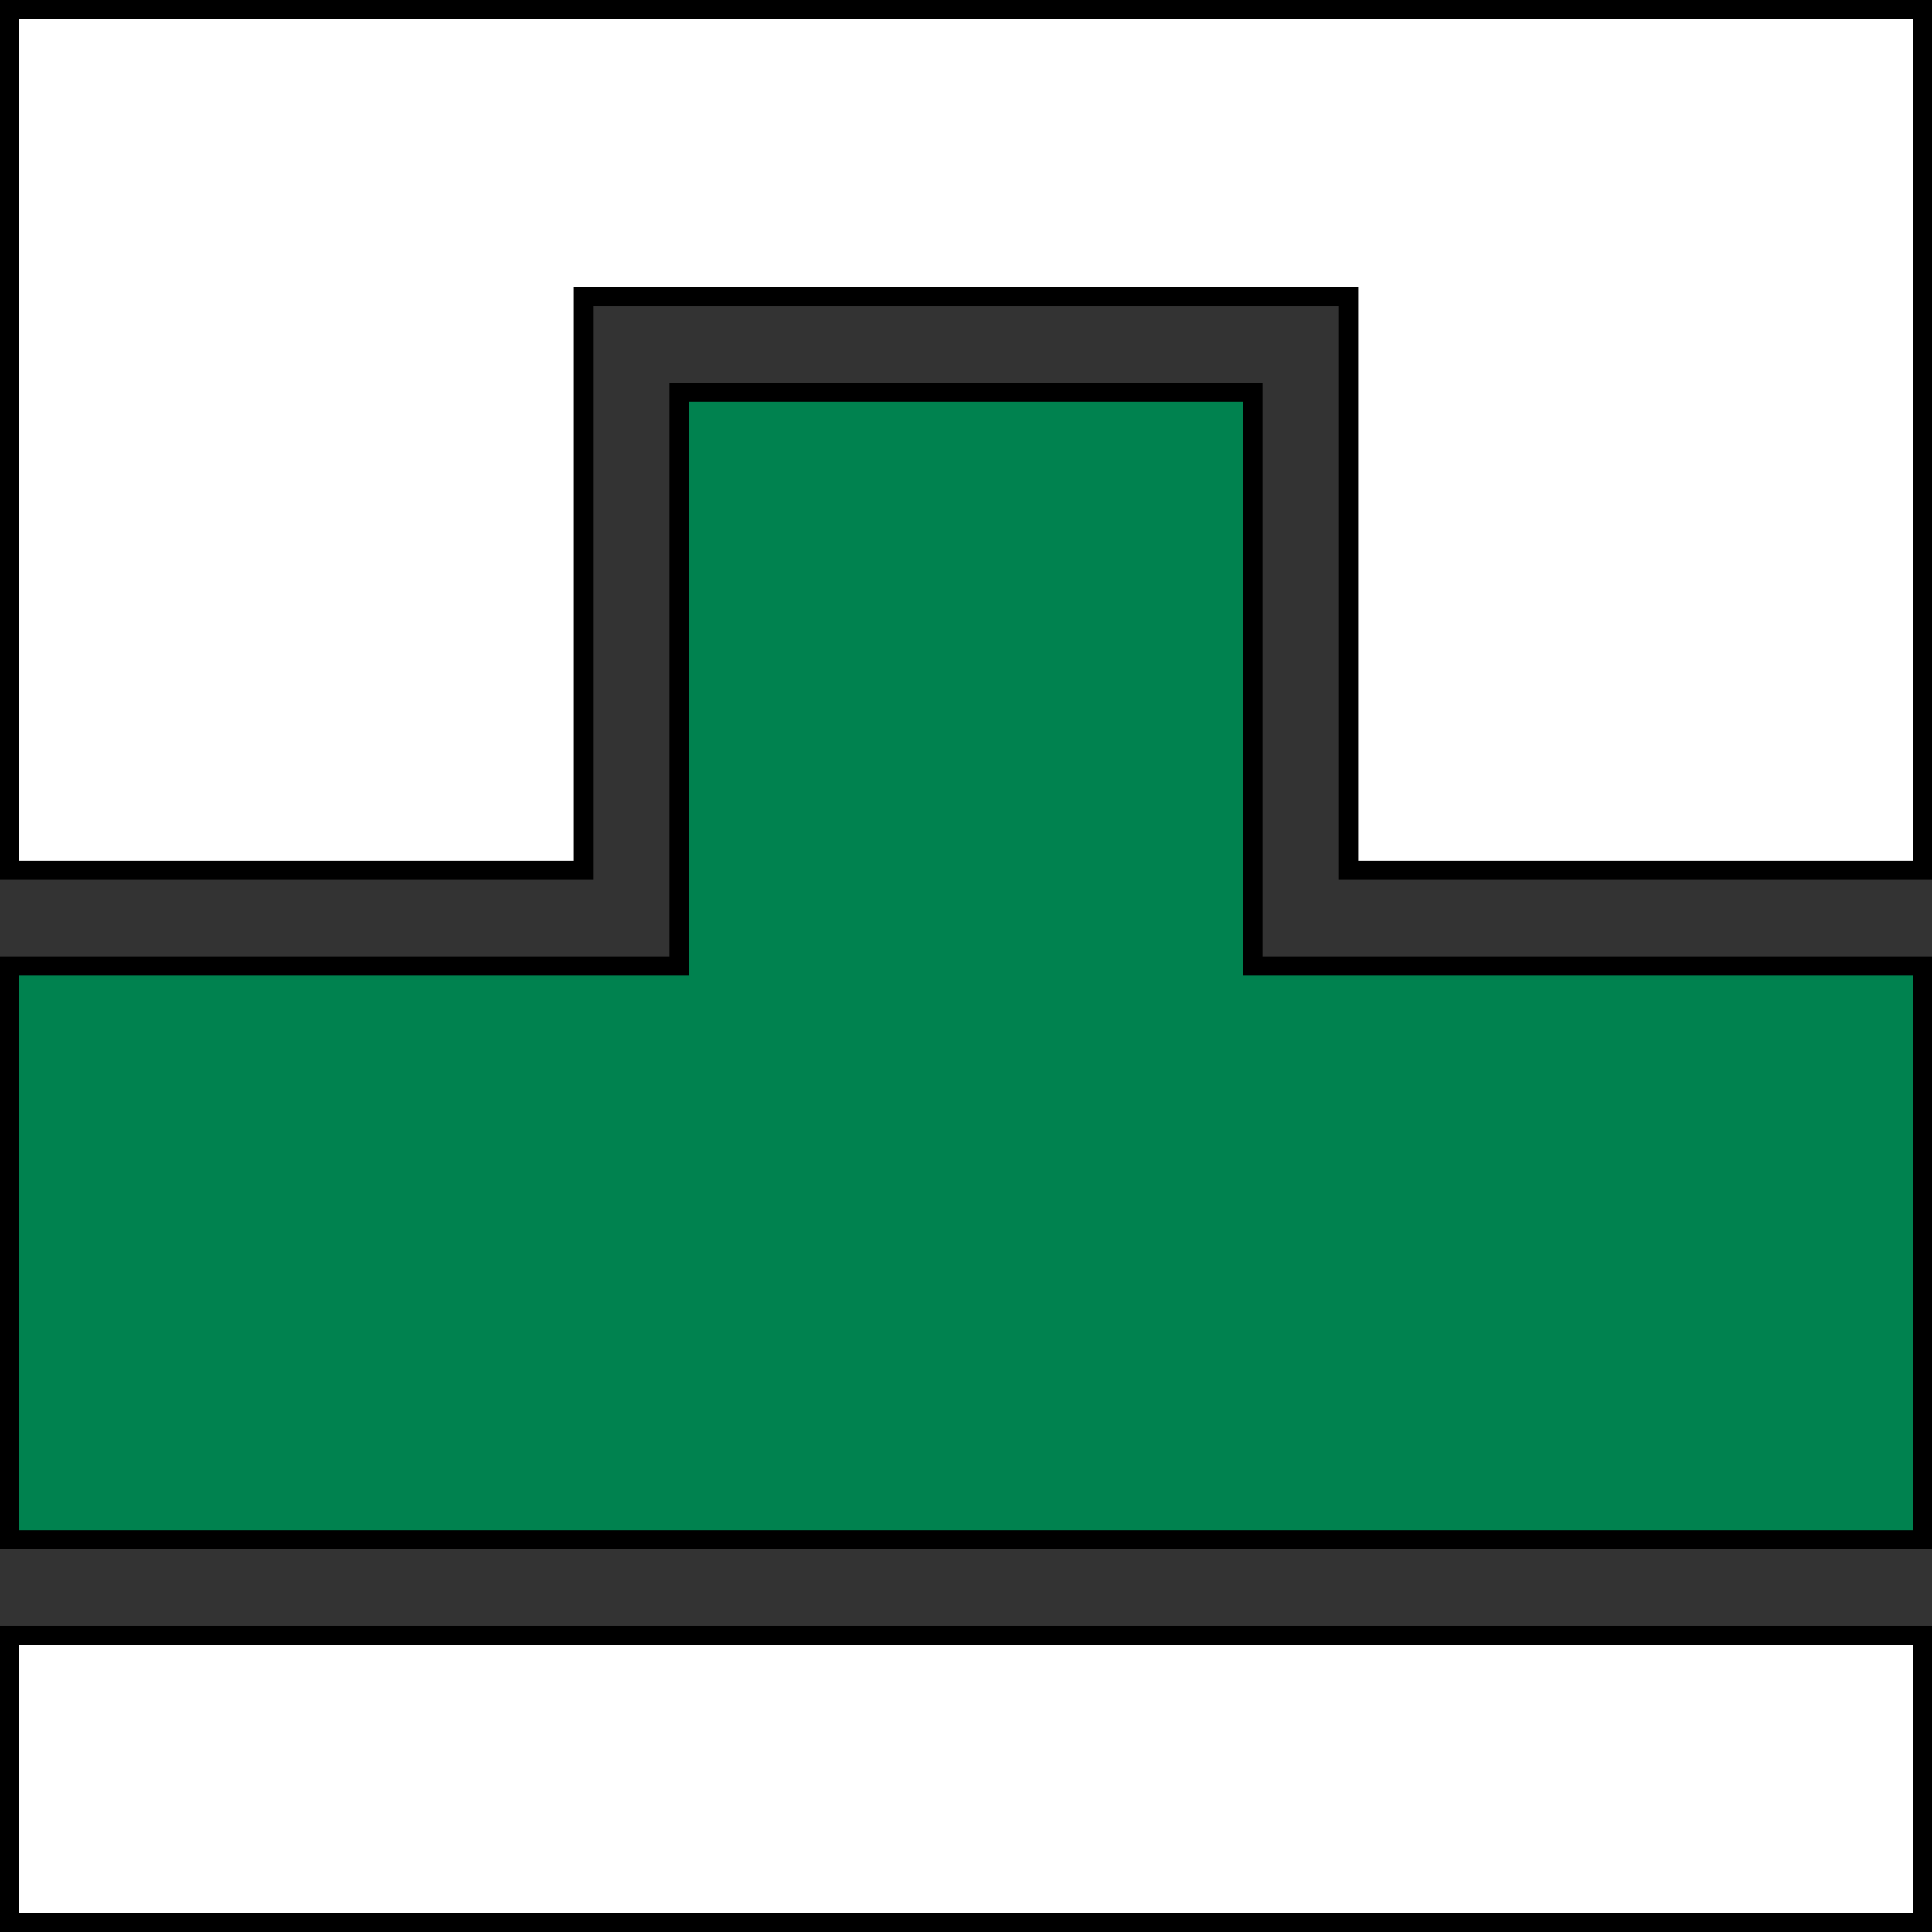 <?xml version="1.0" encoding="UTF-8" standalone="no"?>
<!-- Created with Inkscape (http://www.inkscape.org/) -->
<svg
   xmlns:dc="http://purl.org/dc/elements/1.1/"
   xmlns:cc="http://creativecommons.org/ns#"
   xmlns:rdf="http://www.w3.org/1999/02/22-rdf-syntax-ns#"
   xmlns:svg="http://www.w3.org/2000/svg"
   xmlns="http://www.w3.org/2000/svg"
   xmlns:sodipodi="http://sodipodi.sourceforge.net/DTD/sodipodi-0.dtd"
   xmlns:inkscape="http://www.inkscape.org/namespaces/inkscape"
   width="354.331"
   height="354.331"
   id="svg2"
   inkscape:label="Pozadí"
   sodipodi:version="0.32"
   inkscape:version="0.46"
   version="1.0"
   sodipodi:docname="kct-interesting_object-green.svg"
   inkscape:output_extension="org.inkscape.output.svg.inkscape">
  <rect width="100%" height="100%" fill="#333333" stroke="none"/>
  <defs
     id="defs2385">
    <inkscape:perspective
       sodipodi:type="inkscape:persp3d"
       inkscape:vp_x="0 : 526.18109 : 1"
       inkscape:vp_y="0 : 1000 : 0"
       inkscape:vp_z="744.09448 : 526.18109 : 1"
       inkscape:persp3d-origin="372.04724 : 350.78739 : 1"
       id="perspective2391" />
  </defs>
  <sodipodi:namedview
     id="base"
     pagecolor="#ffffff"
     bordercolor="#666666"
     borderopacity="1.0"
     inkscape:pageopacity="0.0"
     inkscape:pageshadow="2"
     inkscape:zoom="0.7"
     inkscape:cx="148.41895"
     inkscape:cy="38.31146"
     inkscape:document-units="px"
     inkscape:current-layer="layer1"
     showgrid="false"
     units="cm"
     inkscape:showpageshadow="false"
     inkscape:window-width="1024"
     inkscape:window-height="721"
     inkscape:window-x="0"
     inkscape:window-y="25"
     showguides="true"
     inkscape:guide-bbox="true" />
  <g
     inkscape:label="Vrstva 1"
     inkscape:groupmode="layer"
     id="layer1">
    <path
       style="fill:#ffffff;fill-opacity:1;stroke:#000000;stroke-width:3.508;stroke-linecap:butt;stroke-linejoin:miter;stroke-miterlimit:4;stroke-opacity:1"
       d="M 1.754,299.953 L 352.577,299.953 L 352.577,352.577 L 1.754,352.577 L 1.754,299.953 z"
       id="rect2393"
       sodipodi:nodetypes="ccccc" />
    <path
       style="fill:#ffffff;fill-opacity:1;stroke:#000000;stroke-width:3.508;stroke-linecap:butt;stroke-linejoin:miter;stroke-miterlimit:4;stroke-dasharray:none;stroke-opacity:1"
       d="M 1.754,1.754 L 352.577,1.754 L 352.577,159.624 L 247.33,159.624 L 247.33,54.377 L 107.001,54.377 L 107.001,159.624 L 1.754,159.624 L 1.754,1.754 z"
       id="rect3165"
       sodipodi:nodetypes="ccccccccc" />
    <path
       style="fill:#00824f;fill-opacity:1;fill-rule:evenodd;stroke:#000000;stroke-width:3.508;stroke-linecap:butt;stroke-linejoin:miter;stroke-miterlimit:4;stroke-dasharray:none;stroke-opacity:1"
       d="M 1.754,282.412 L 352.577,282.412 L 352.577,177.165 L 229.789,177.165 L 229.789,71.919 L 124.542,71.919 L 124.542,177.165 L 1.754,177.165 L 1.754,282.412 z"
       id="path8702"
       sodipodi:nodetypes="ccccccccc" />
  </g>
</svg>
